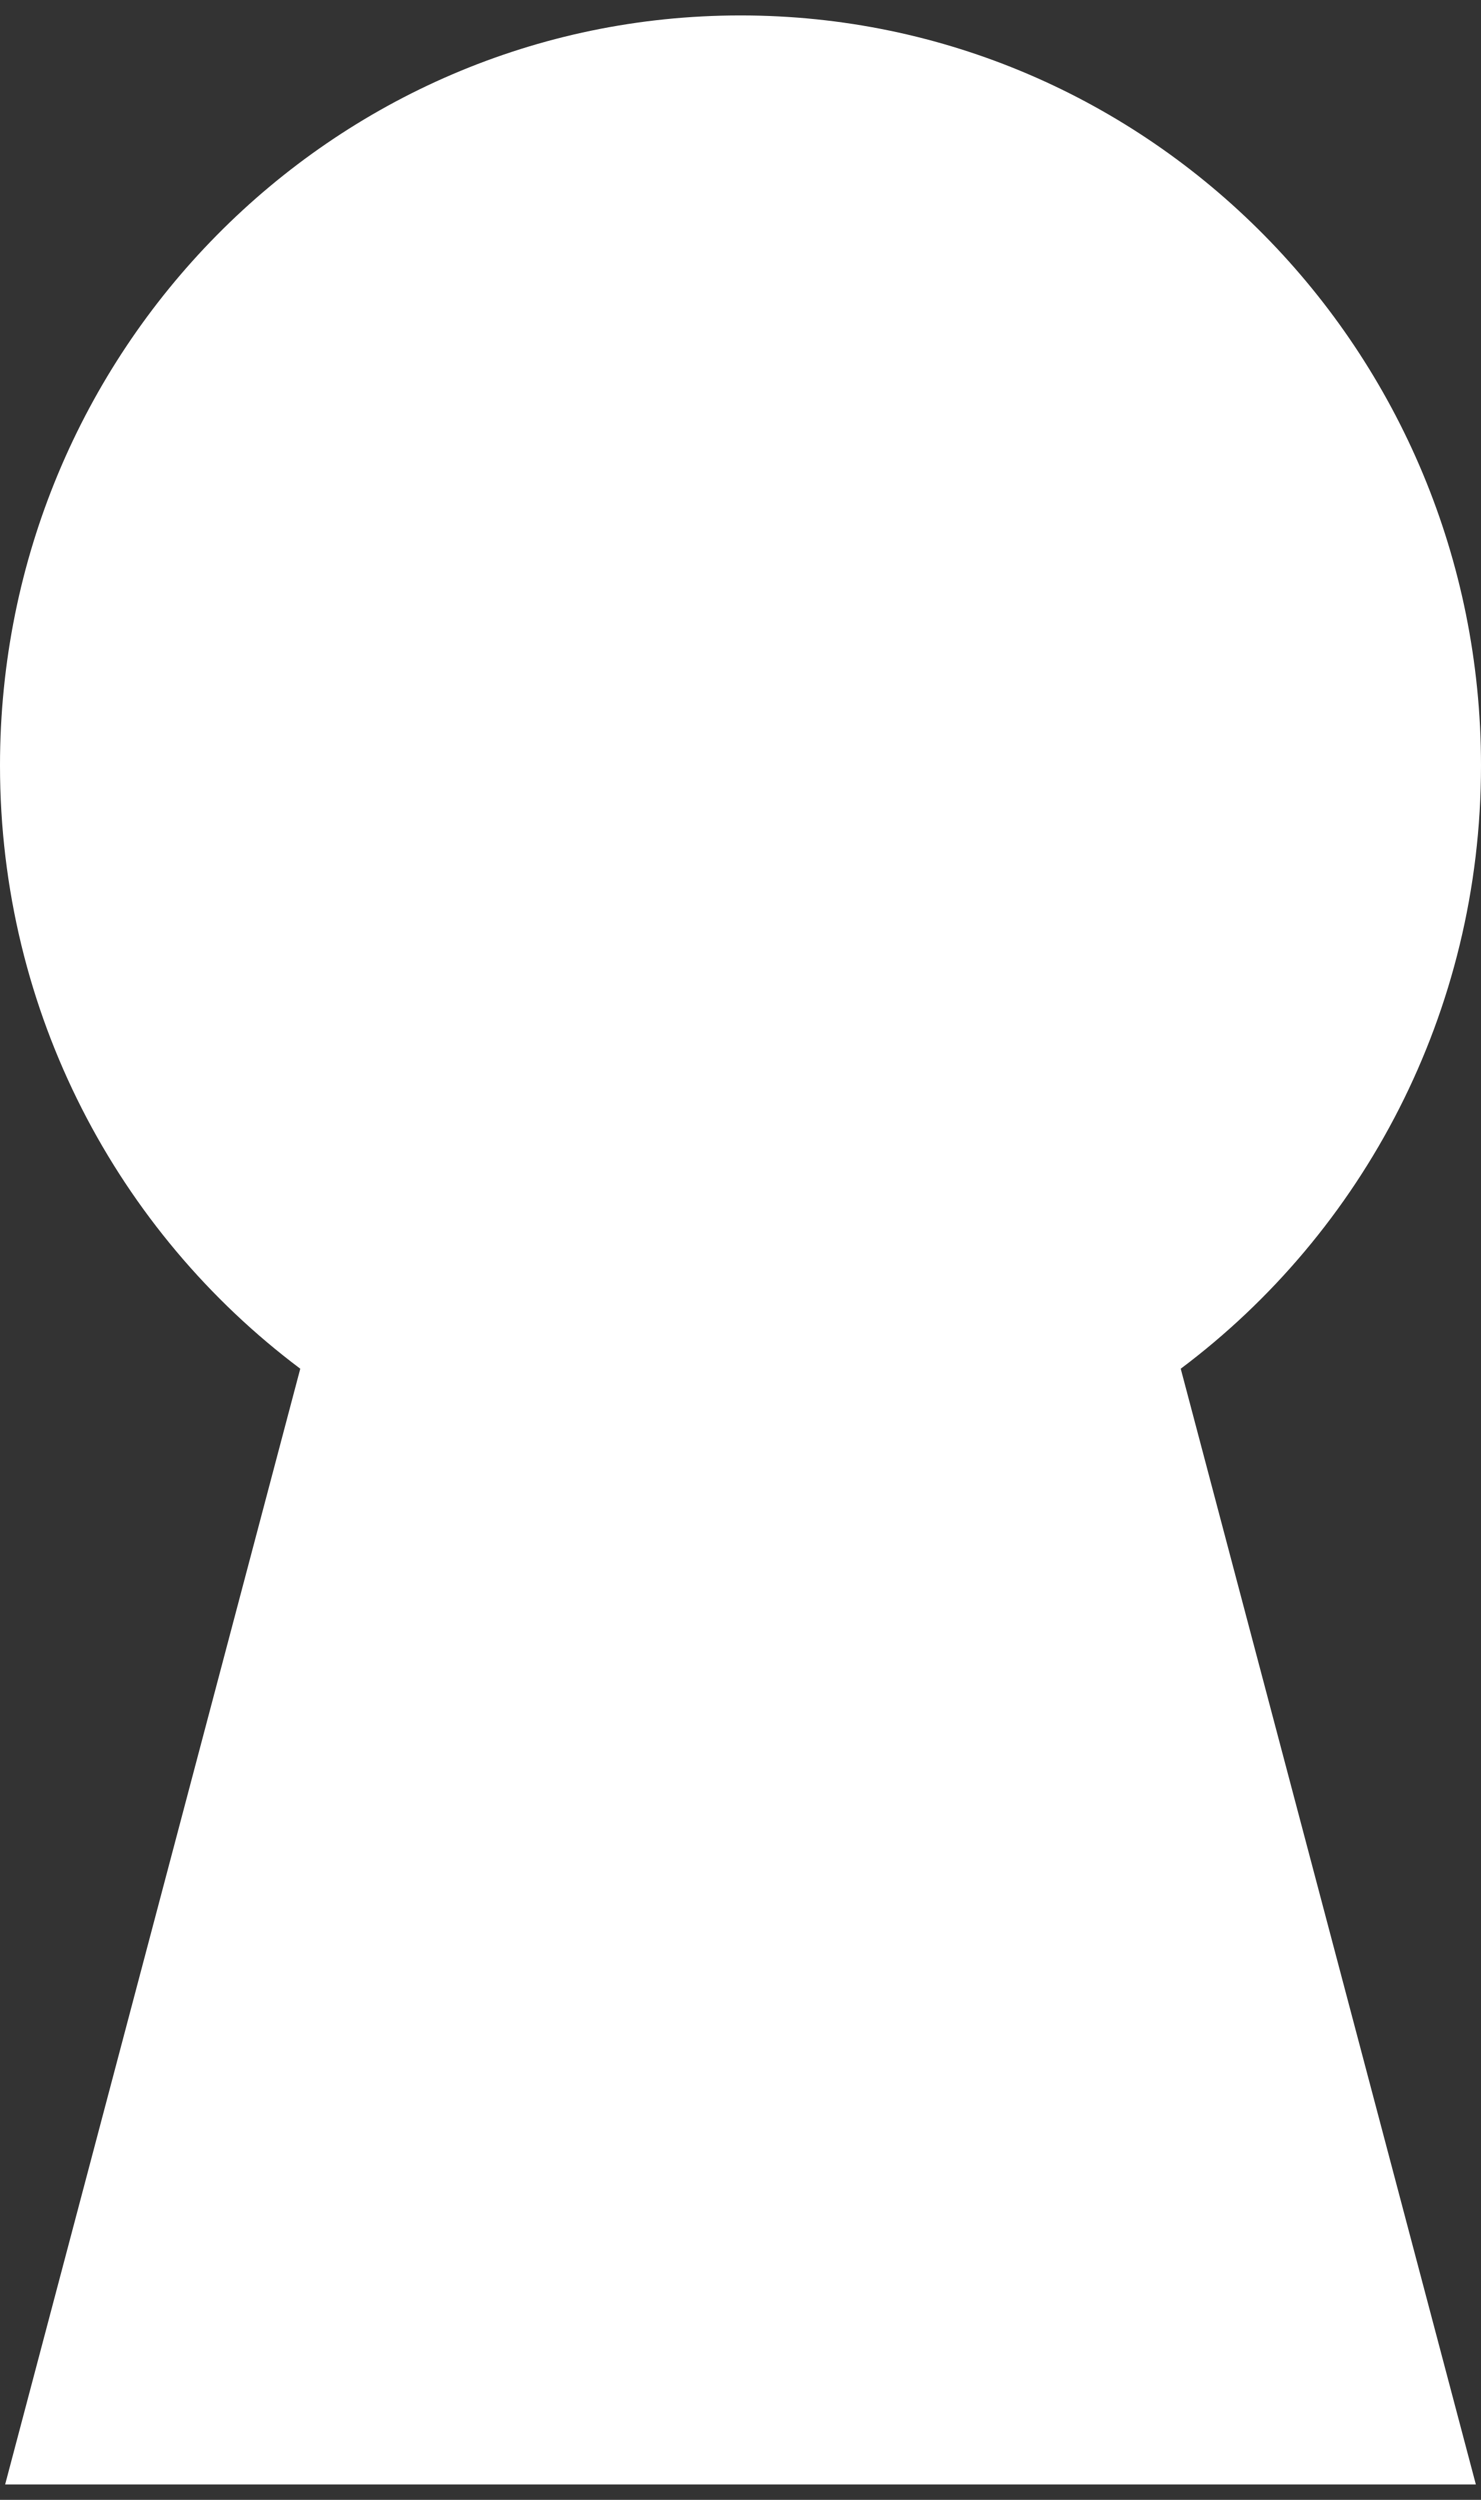 <svg width="48" height="81" viewBox="0 0 48 81" fill="none" xmlns="http://www.w3.org/2000/svg">
<rect x="0" y="0" width="48" height="81" fill="#333333" stroke="none"/>
<path d="M24 0.5C10.745 0.5 0 11.381 0 24.804C0 32.815 3.828 39.921 9.732 44.349L0.167 80.5H47.833L38.268 44.349C44.172 39.921 48 32.815 48 24.804C48 11.381 37.255 0.5 24 0.5Z" fill="white"/>
</svg>
